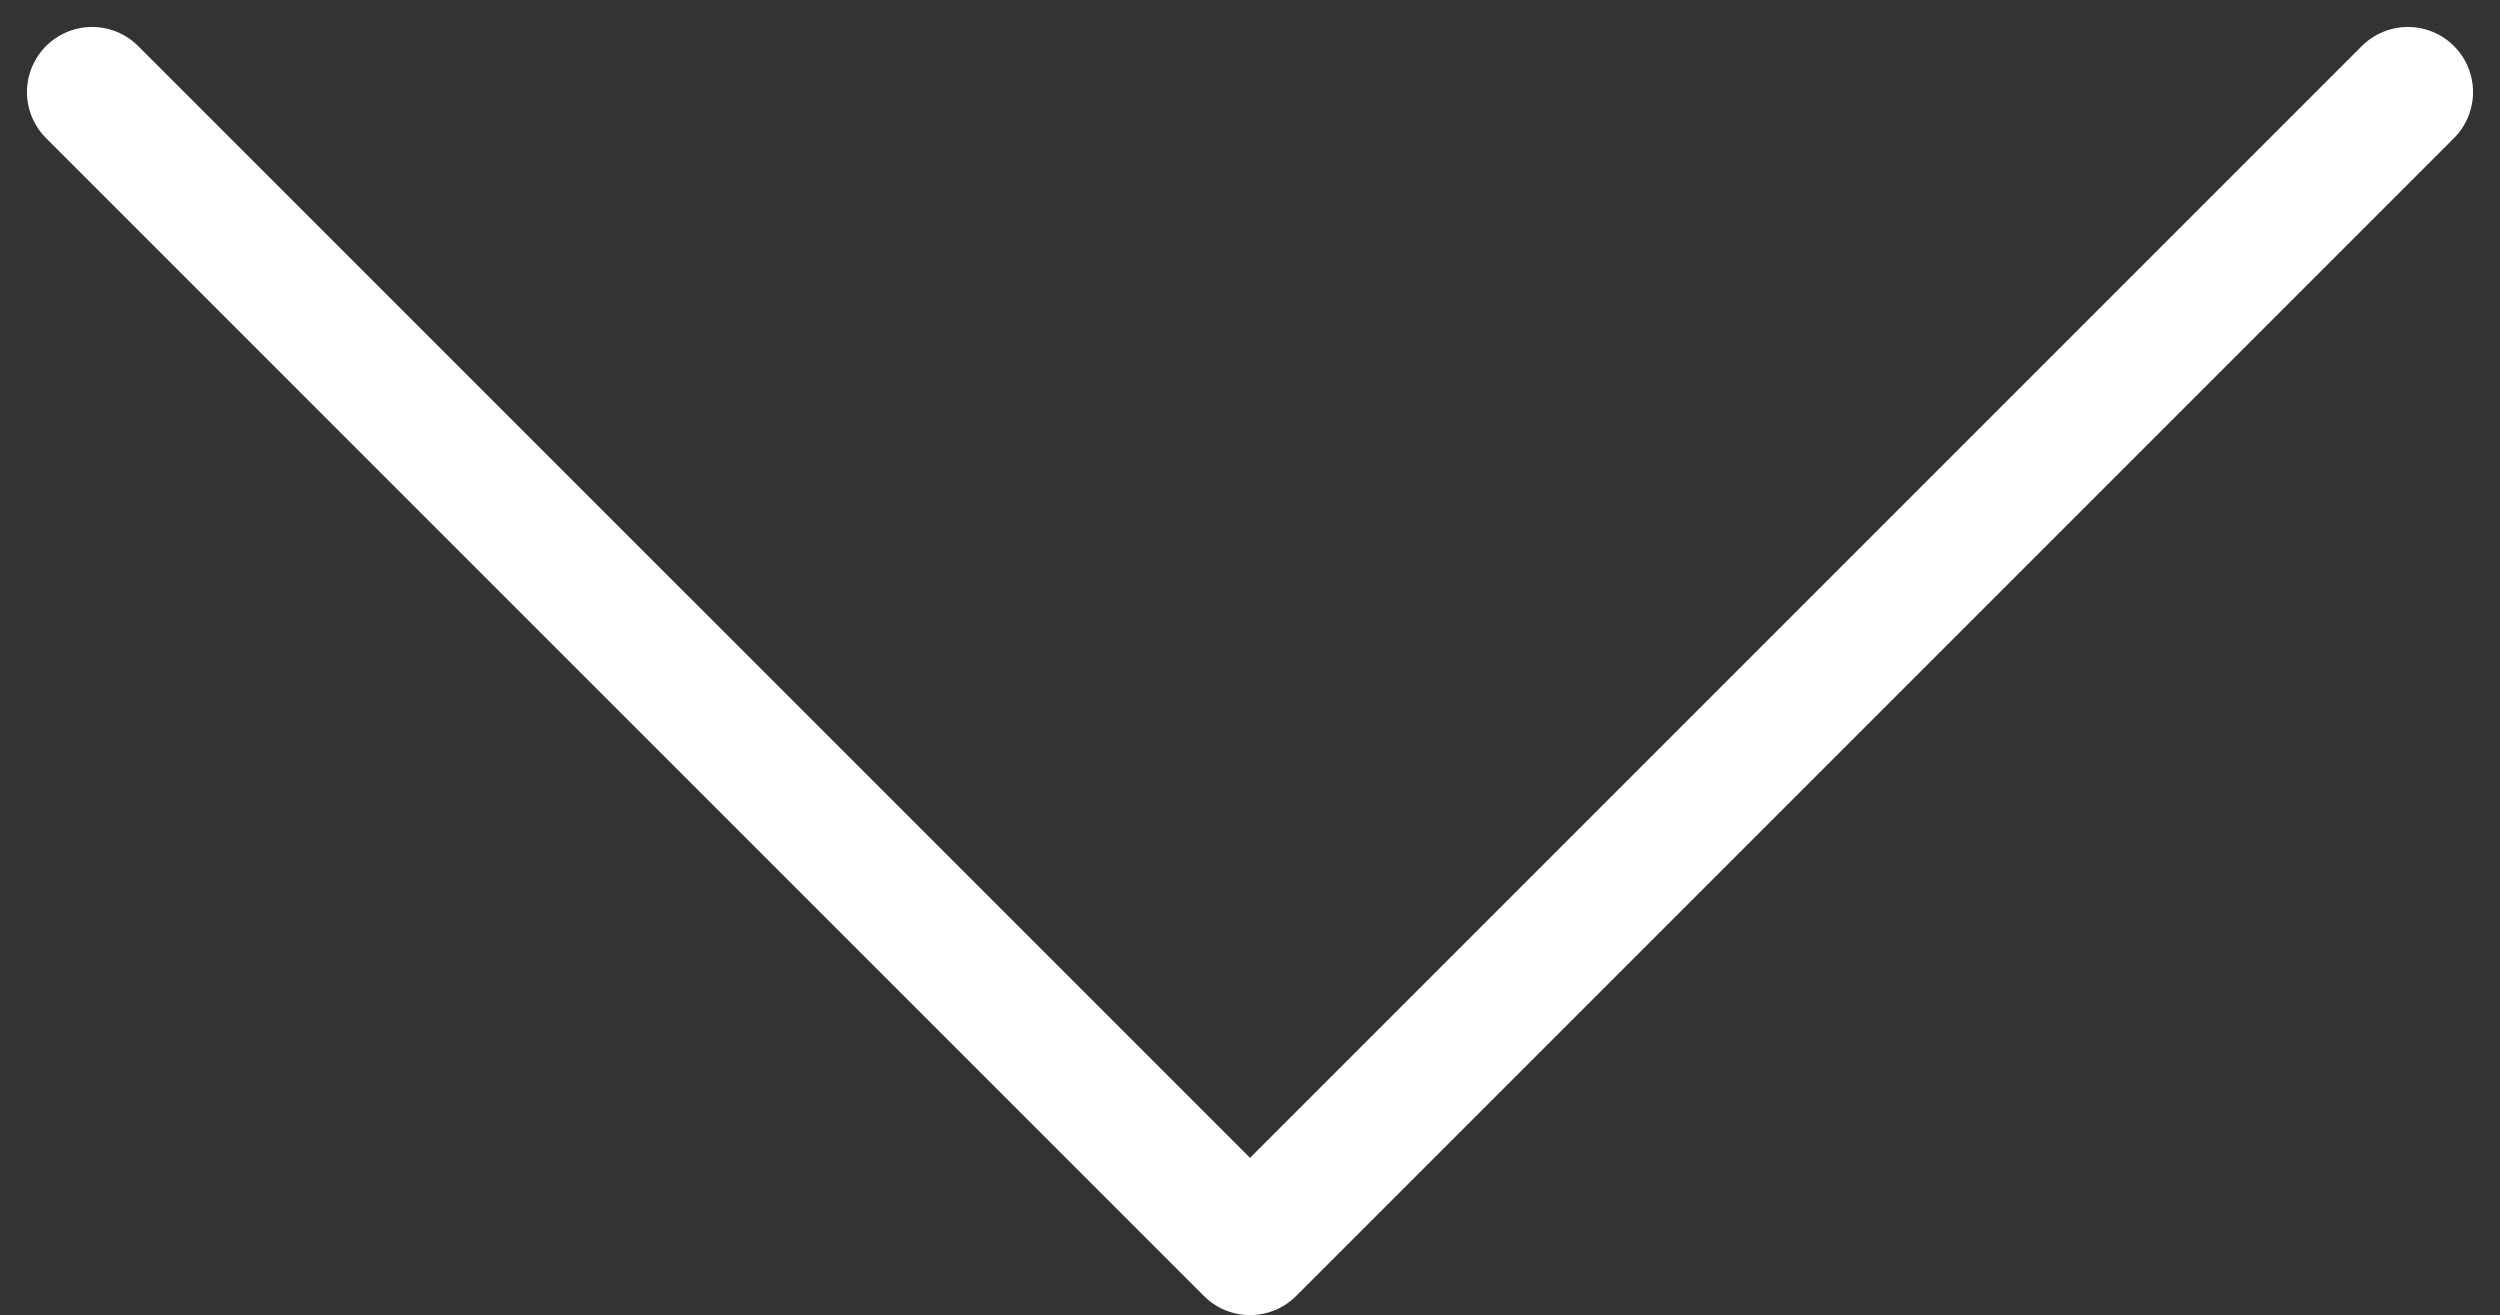 <svg xmlns="http://www.w3.org/2000/svg" width="38.387" height="20.193" viewBox="0 0 38.387 20.193"><rect x="0" y="0" width="38.387" height="20.193" fill="#333333" stroke="none"/><g id="Icon_feather-arrow-right" data-name="Icon feather-arrow-right" transform="translate(44.473 -16.586) rotate(90)"><path id="Path_30" data-name="Path 30" d="M18,7.5,35.779,25.279,18,43.059" transform="translate(0 0)" fill="none" stroke="#fff" stroke-linecap="round" stroke-linejoin="round" stroke-width="2"></path></g></svg>